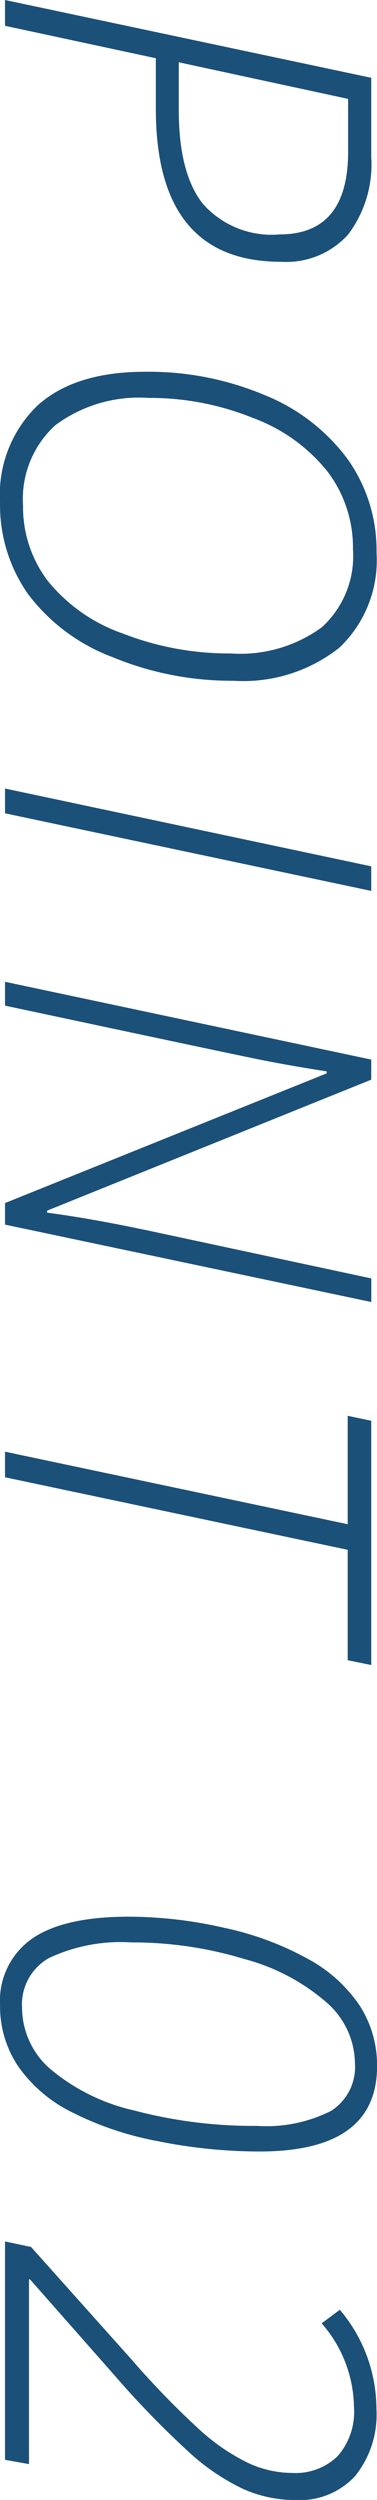 <?xml version="1.0" encoding="UTF-8"?>
<svg xmlns="http://www.w3.org/2000/svg" width="22.781" height="150.772" viewBox="0 0 22.781 150.772">
  <path id="point02" d="M17.332-16.681q0,7.568-9.233,7.568H5.056L3.1,0H1.544L6.236-22.13H11a7.013,7.013,0,0,1,4.692,1.4A5.038,5.038,0,0,1,17.332-16.681ZM5.3-10.5H8.189q3.814,0,5.654-1.461a5.549,5.549,0,0,0,1.839-4.624q0-4.147-4.98-4.147H7.508ZM42.6-13.79A18.824,18.824,0,0,1,41.176-6.5a11.389,11.389,0,0,1-3.814,5.116A9.34,9.34,0,0,1,31.836.3a7.462,7.462,0,0,1-5.828-2.255q-2.043-2.255-2.043-6.509a18.055,18.055,0,0,1,1.408-7.228,11.619,11.619,0,0,1,3.86-5.01,9.478,9.478,0,0,1,5.646-1.748A7.249,7.249,0,0,1,40.608-20.2,9.361,9.361,0,0,1,42.6-13.79Zm-7.932-7.235A7.57,7.57,0,0,0,30-19.5a10.322,10.322,0,0,0-3.247,4.511,16.615,16.615,0,0,0-1.211,6.312A8.462,8.462,0,0,0,27.2-3.027,6.013,6.013,0,0,0,32.033-1.09a7.356,7.356,0,0,0,4.541-1.491,10.122,10.122,0,0,0,3.179-4.541,17.692,17.692,0,0,0,1.2-6.516,8.354,8.354,0,0,0-1.582-5.51A5.8,5.8,0,0,0,34.667-21.025ZM49.1,0l4.692-22.13h1.483L50.594,0Zm26.3,0h-1.3L66.279-19.436h-.121q-.348,2.255-.727,4.132T62.193,0H60.755l4.692-22.13h1.211l7.9,19.587h.121q.348-2.664,1.12-6.3l2.846-13.29h1.423ZM90.638,0H89.094l4.375-20.707H86.93l.3-1.423H101.96l-.288,1.423h-6.66ZM131.3-15.379a31.048,31.048,0,0,1-.621,6.13,19.24,19.24,0,0,1-1.763,5.237A8.6,8.6,0,0,1,126.141-.78,6.49,6.49,0,0,1,122.478.3a4.565,4.565,0,0,1-4-1.915q-1.34-1.915-1.34-5.865a25.977,25.977,0,0,1,.674-5.775,18.285,18.285,0,0,1,1.877-5.056,8.8,8.8,0,0,1,2.831-3.133,6.632,6.632,0,0,1,3.64-1.037Q131.3-22.478,131.3-15.379Zm-5.328-5.767a4.943,4.943,0,0,0-3.656,1.71,12.4,12.4,0,0,0-2.626,4.98,23.231,23.231,0,0,0-1,6.827,10.172,10.172,0,0,0,.946,4.98,3.21,3.21,0,0,0,2.99,1.62,4.92,4.92,0,0,0,3.693-1.7,11.978,11.978,0,0,0,2.513-5.1,28.217,28.217,0,0,0,.923-7.4,8.675,8.675,0,0,0-.9-4.465A3.138,3.138,0,0,0,125.974-21.146ZM149.894,0H136.725l.333-1.574,6.8-6.085a51.148,51.148,0,0,0,4.3-4.185,12.524,12.524,0,0,0,1.915-2.823,6.387,6.387,0,0,0,.613-2.725,3.641,3.641,0,0,0-1-2.694,4.048,4.048,0,0,0-2.982-1,7.82,7.82,0,0,0-5.041,1.953l-.817-1.1a9.262,9.262,0,0,1,5.964-2.21,5.907,5.907,0,0,1,4.064,1.287,4.553,4.553,0,0,1,1.446,3.587,7.726,7.726,0,0,1-.658,3.156,13.142,13.142,0,0,1-2.142,3.2,55.5,55.5,0,0,1-4.708,4.586l-5.8,5.116v.061h11.141Z" transform="translate(0.303 -1.544) rotate(90)" fill="#1b5079"></path>
</svg>
